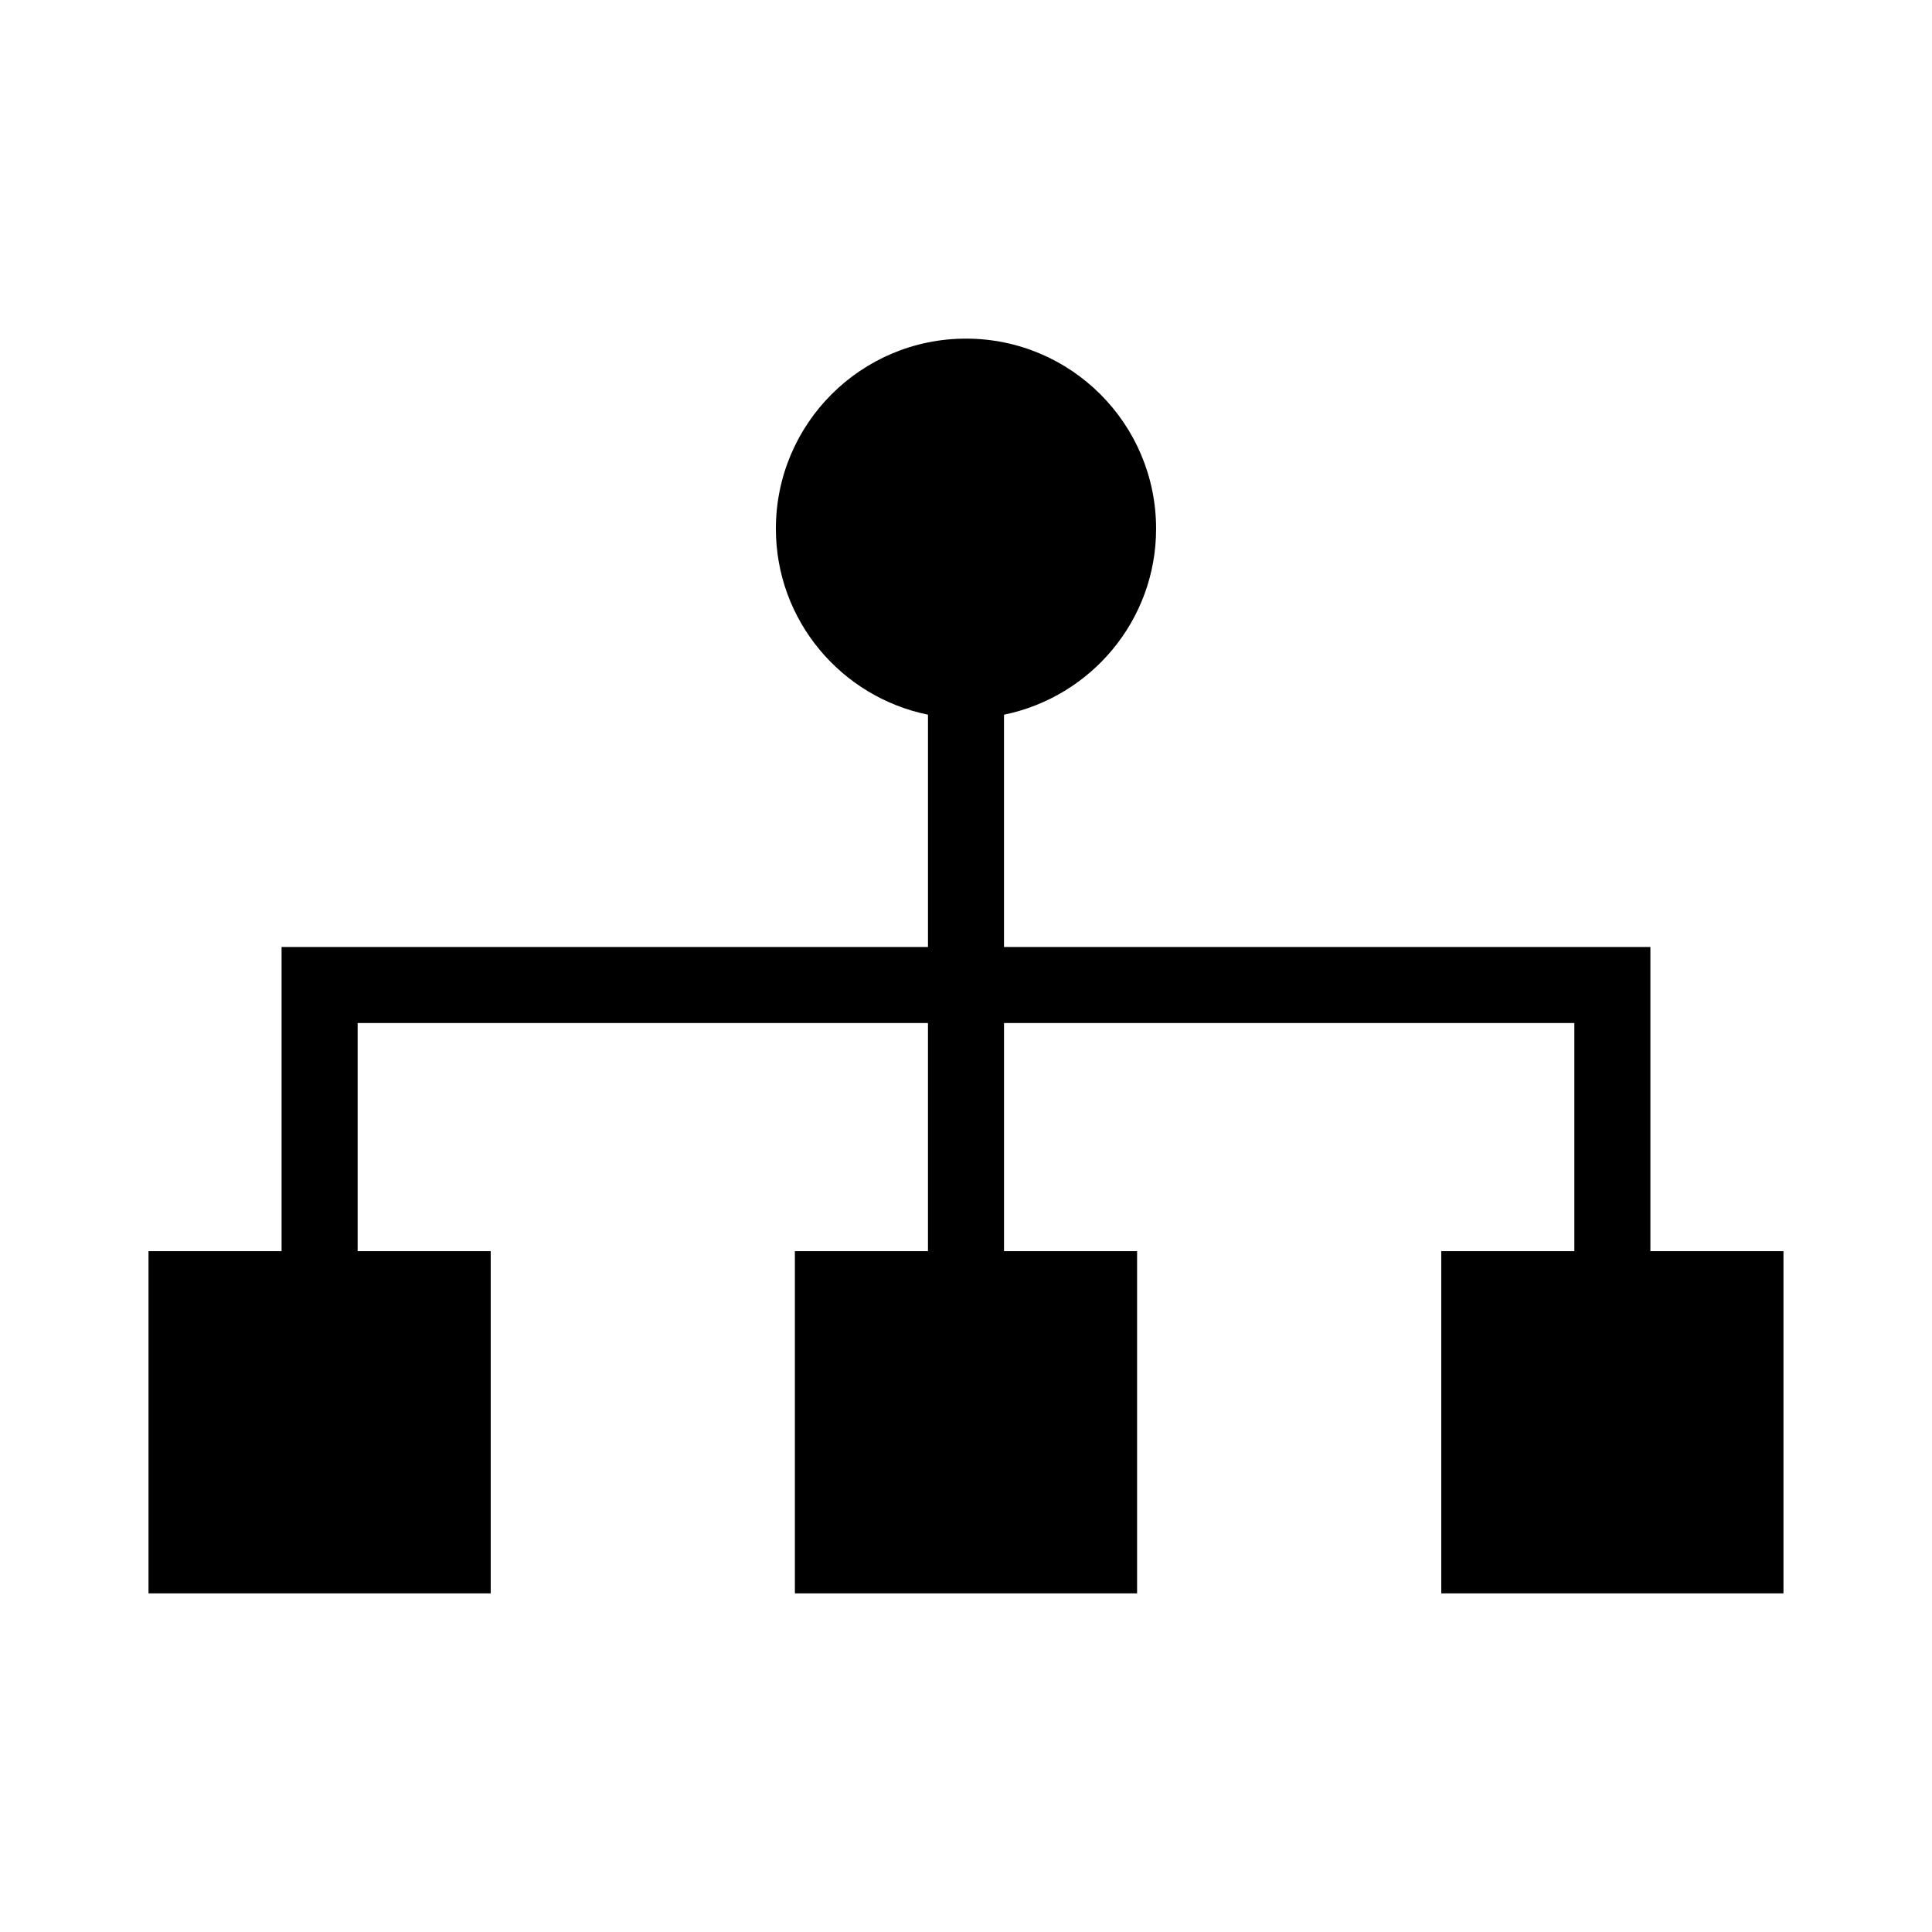 <?xml version="1.0" encoding="UTF-8"?>
<!-- The Best Svg Icon site in the world: iconSvg.co, Visit us! https://iconsvg.co -->
<svg fill="#000000" width="800px" height="800px" version="1.1" viewBox="144 144 512 512" xmlns="http://www.w3.org/2000/svg">
 <path d="m400 233.74c-27.824 0-50.383 22.555-50.383 50.383 0 24.348 17.348 44.582 40.305 49.277v61.559h-171.3v80.613h-35.266v90.688h90.688v-90.688h-35.266v-60.457h151.14v60.457h-35.266v90.688h90.688v-90.688h-35.266v-60.457h151.14v60.457h-35.266v90.688h90.688v-90.688h-35.266v-80.613h-171.3v-61.559c22.957-4.699 40.305-24.934 40.305-49.277 0-27.824-22.555-50.383-50.383-50.383z"/>
</svg>